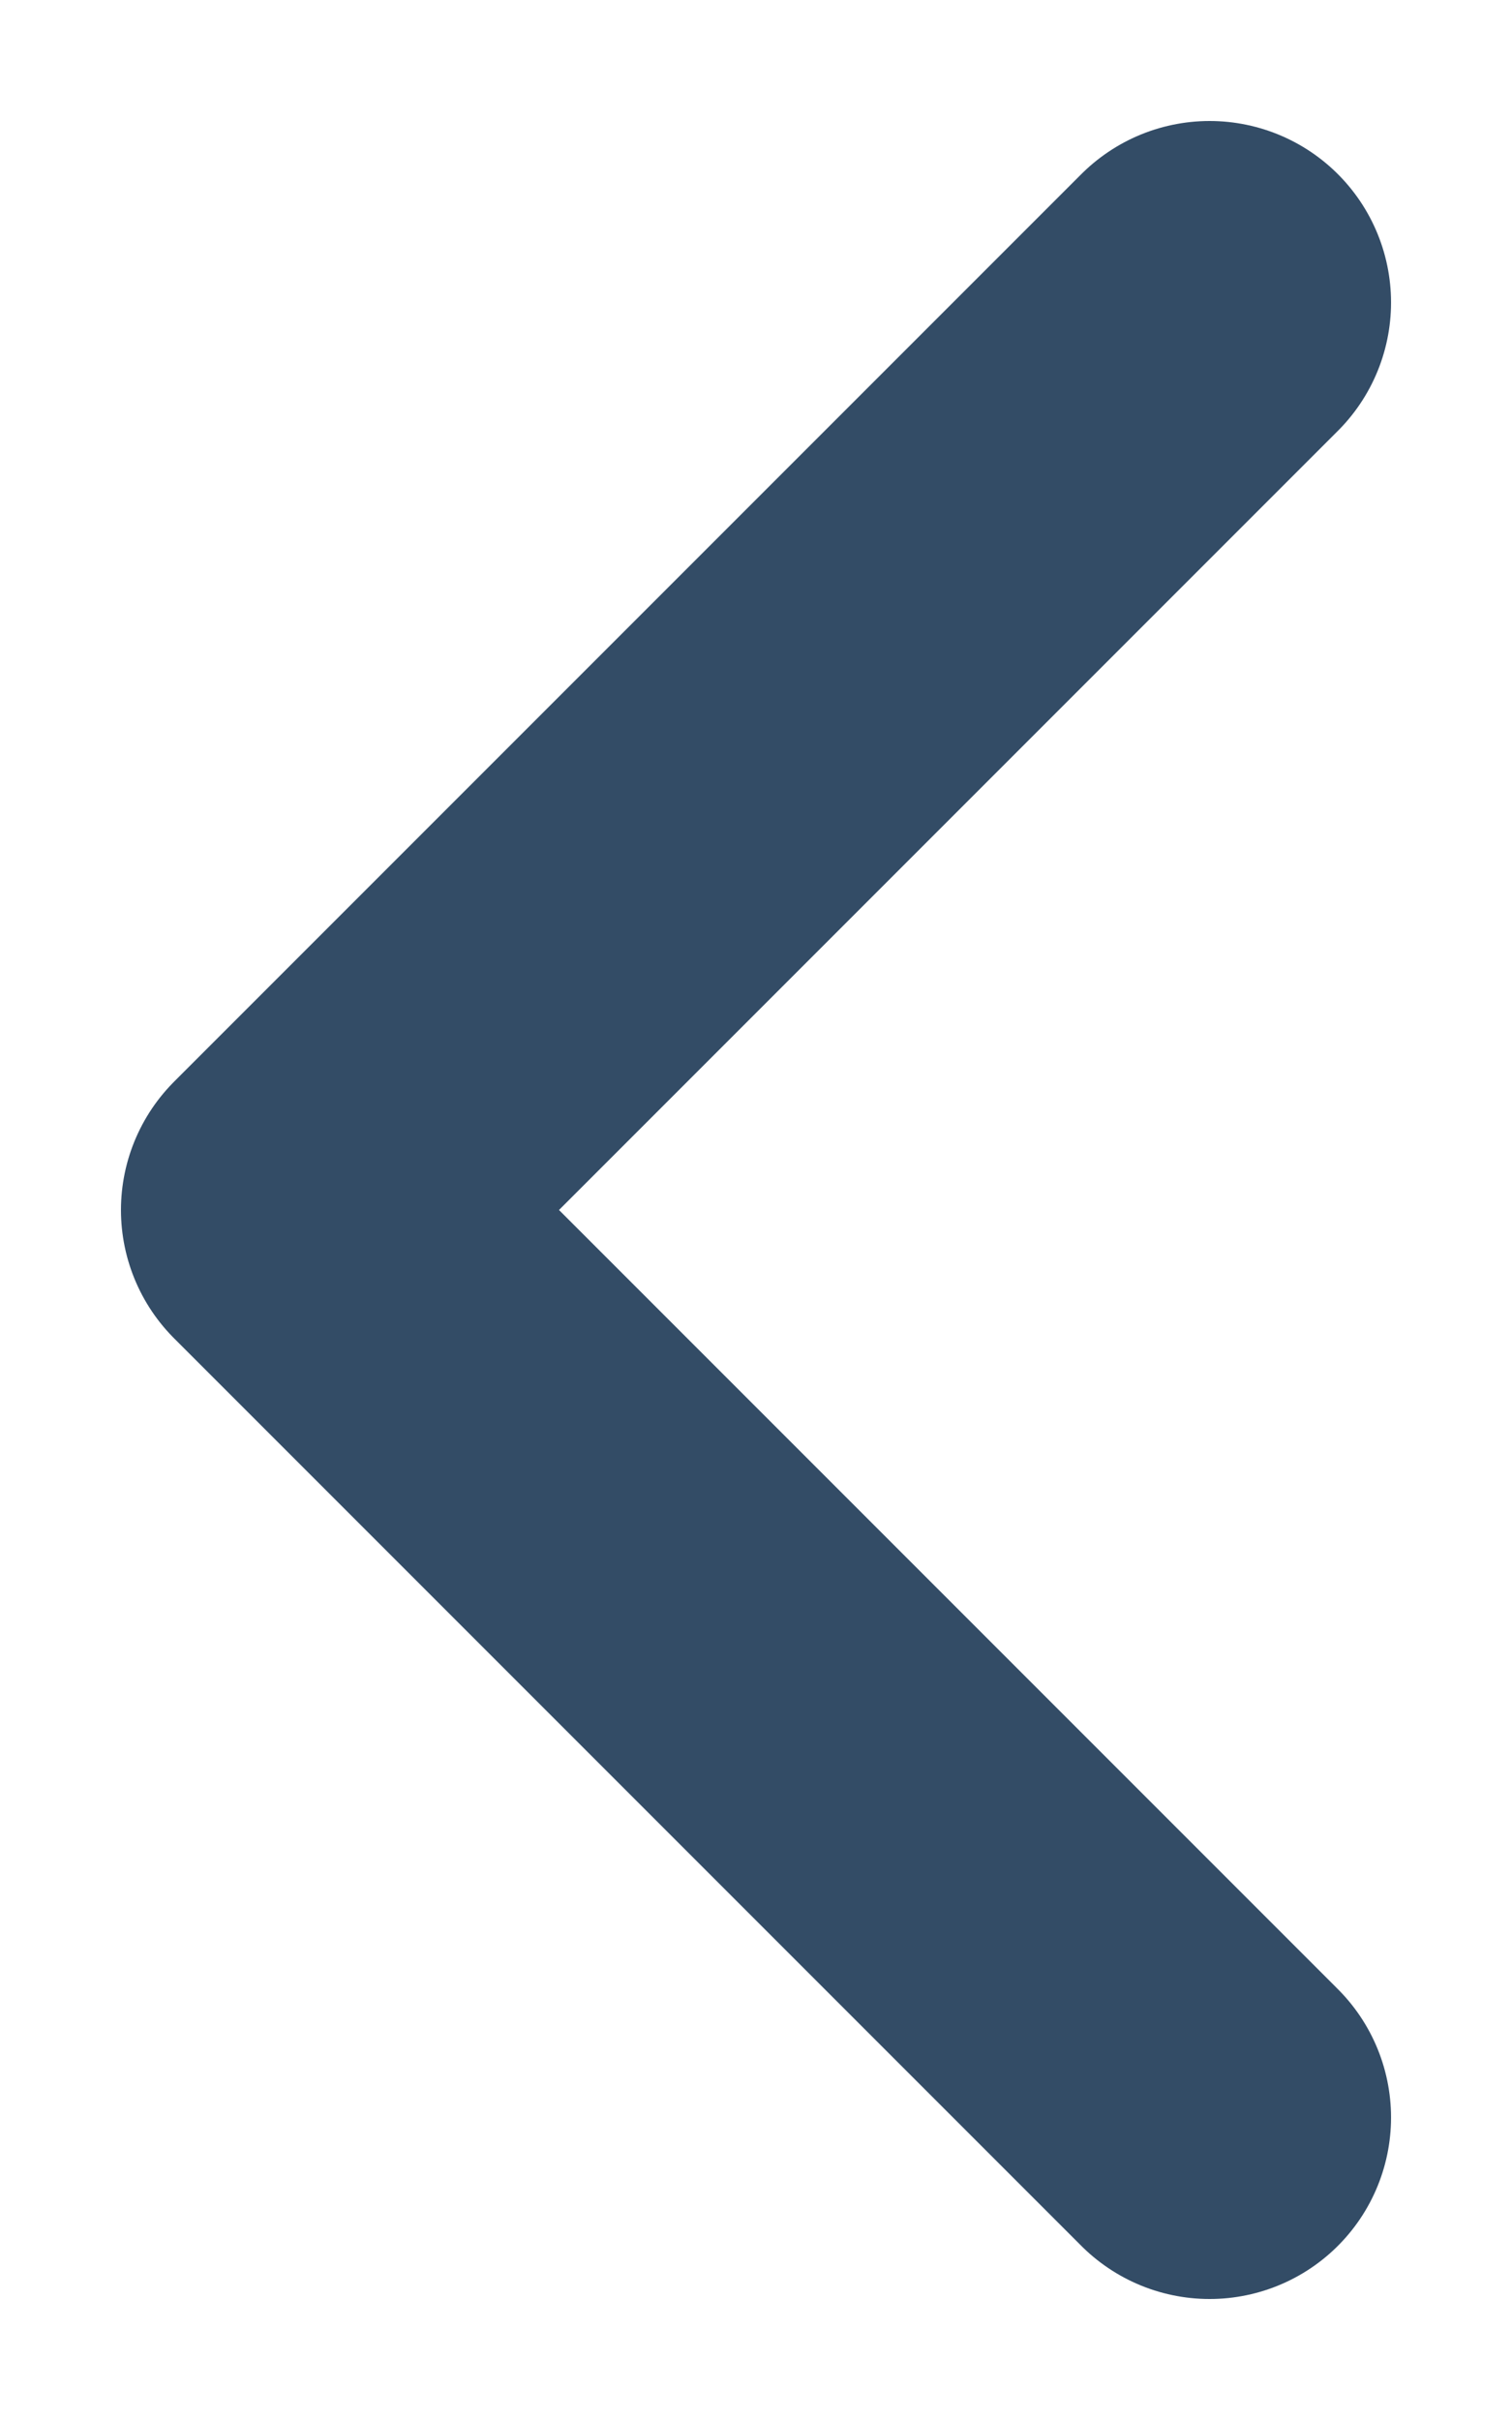 <svg width="5" height="8" viewBox="0 0 5 8" fill="none" xmlns="http://www.w3.org/2000/svg">
<path d="M4 1L1 4L4 7" stroke="#334C66" stroke-width="1.2" stroke-linecap="round" stroke-linejoin="round"/>
</svg>
